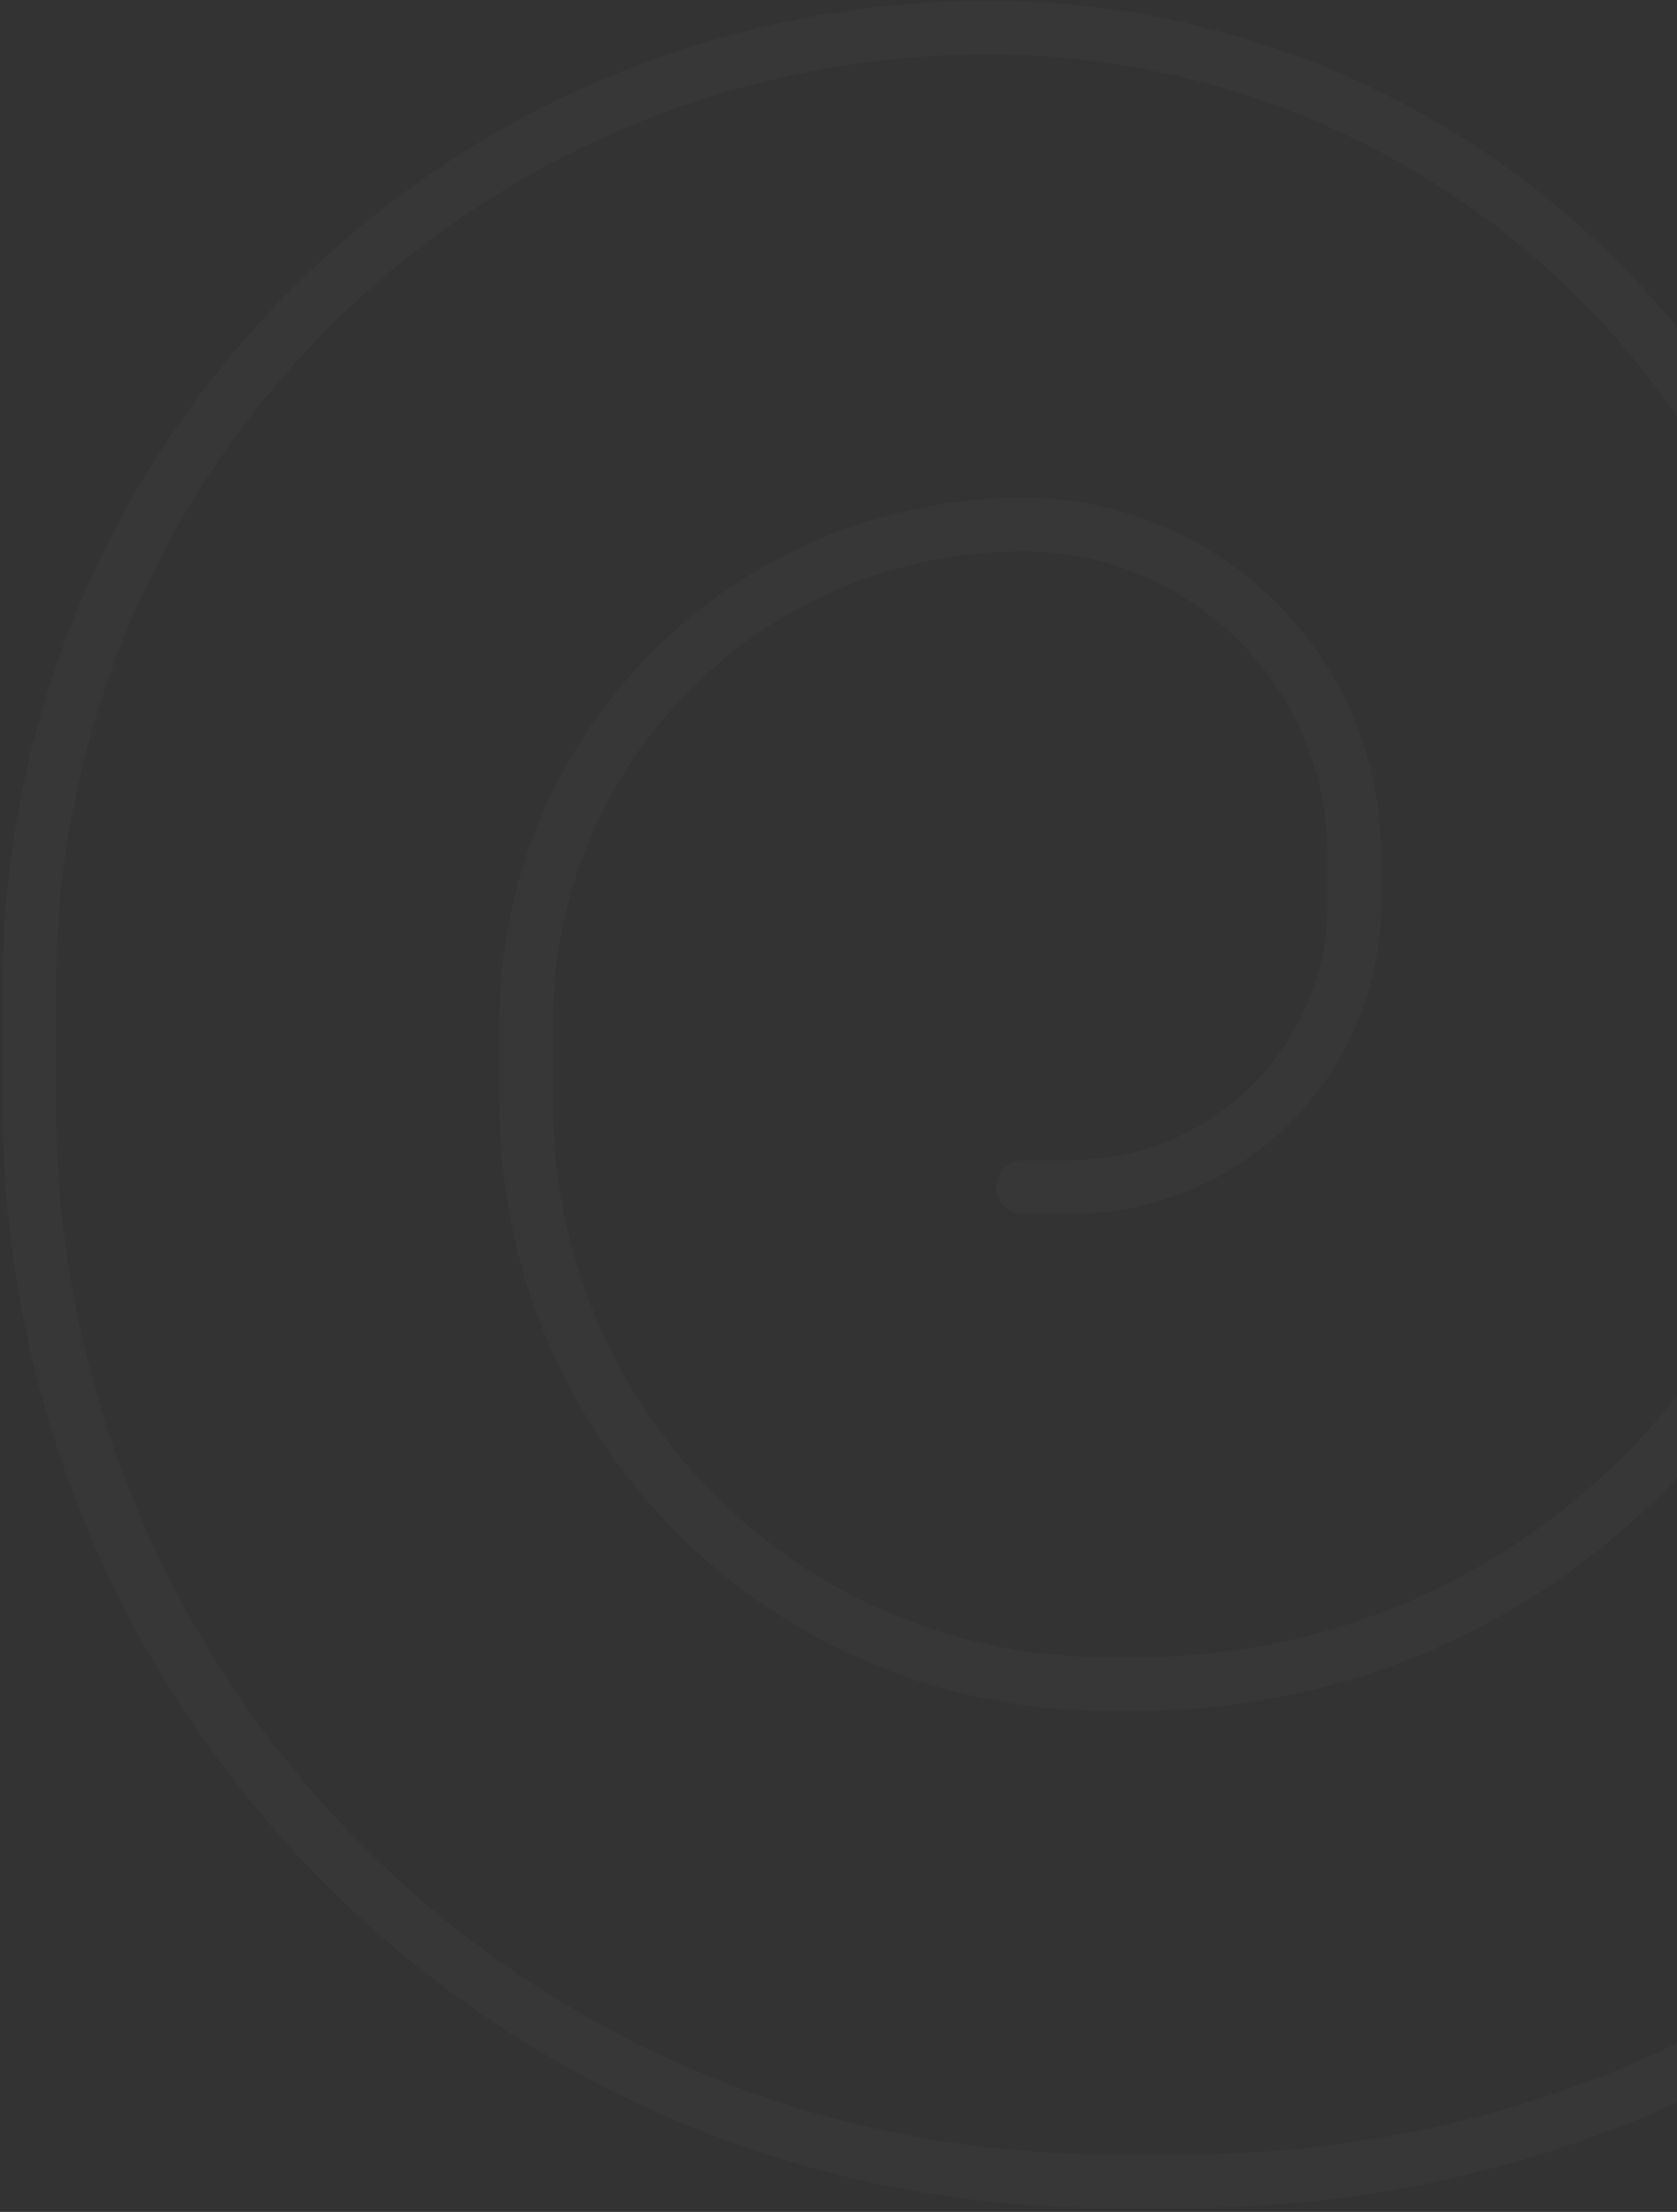 <svg width="188" height="248" viewBox="0 0 188 248" fill="none" xmlns="http://www.w3.org/2000/svg">
<rect x="0" y="0" width="188" height="248" fill="#333333" stroke="none"/>
<path d="M263.275 105.229L263.275 114.529C263.275 131.601 259.913 148.505 253.38 164.278C246.846 180.05 237.271 194.381 225.199 206.453C213.128 218.524 198.796 228.1 183.024 234.633C167.252 241.166 150.347 244.529 133.275 244.529L123.995 244.529C91.978 244.529 61.273 231.81 38.633 209.171C15.994 186.531 3.275 155.826 3.275 123.809L3.275 110.609C3.275 82.093 14.603 54.745 34.767 34.581C54.931 14.417 82.279 3.089 110.795 3.089C136.458 3.099 161.066 13.3 179.21 31.448C197.355 49.596 207.55 74.206 207.555 99.869L207.555 108.809C207.555 130.026 199.127 150.375 184.124 165.377C169.121 180.38 148.773 188.809 127.555 188.809L123.995 188.809C106.756 188.809 90.223 181.961 78.033 169.771C65.844 157.581 58.995 141.048 58.995 123.809L58.995 114.529C58.995 99.758 64.86 85.591 75.301 75.143C85.742 64.695 99.904 58.819 114.675 58.809C135.195 58.809 151.835 75.429 151.835 95.949L151.835 101.249C151.835 118.849 137.575 133.089 119.995 133.089L114.675 133.089" stroke="white" stroke-opacity="0.02" stroke-width="6" stroke-linecap="round" stroke-linejoin="round"/>
</svg>
